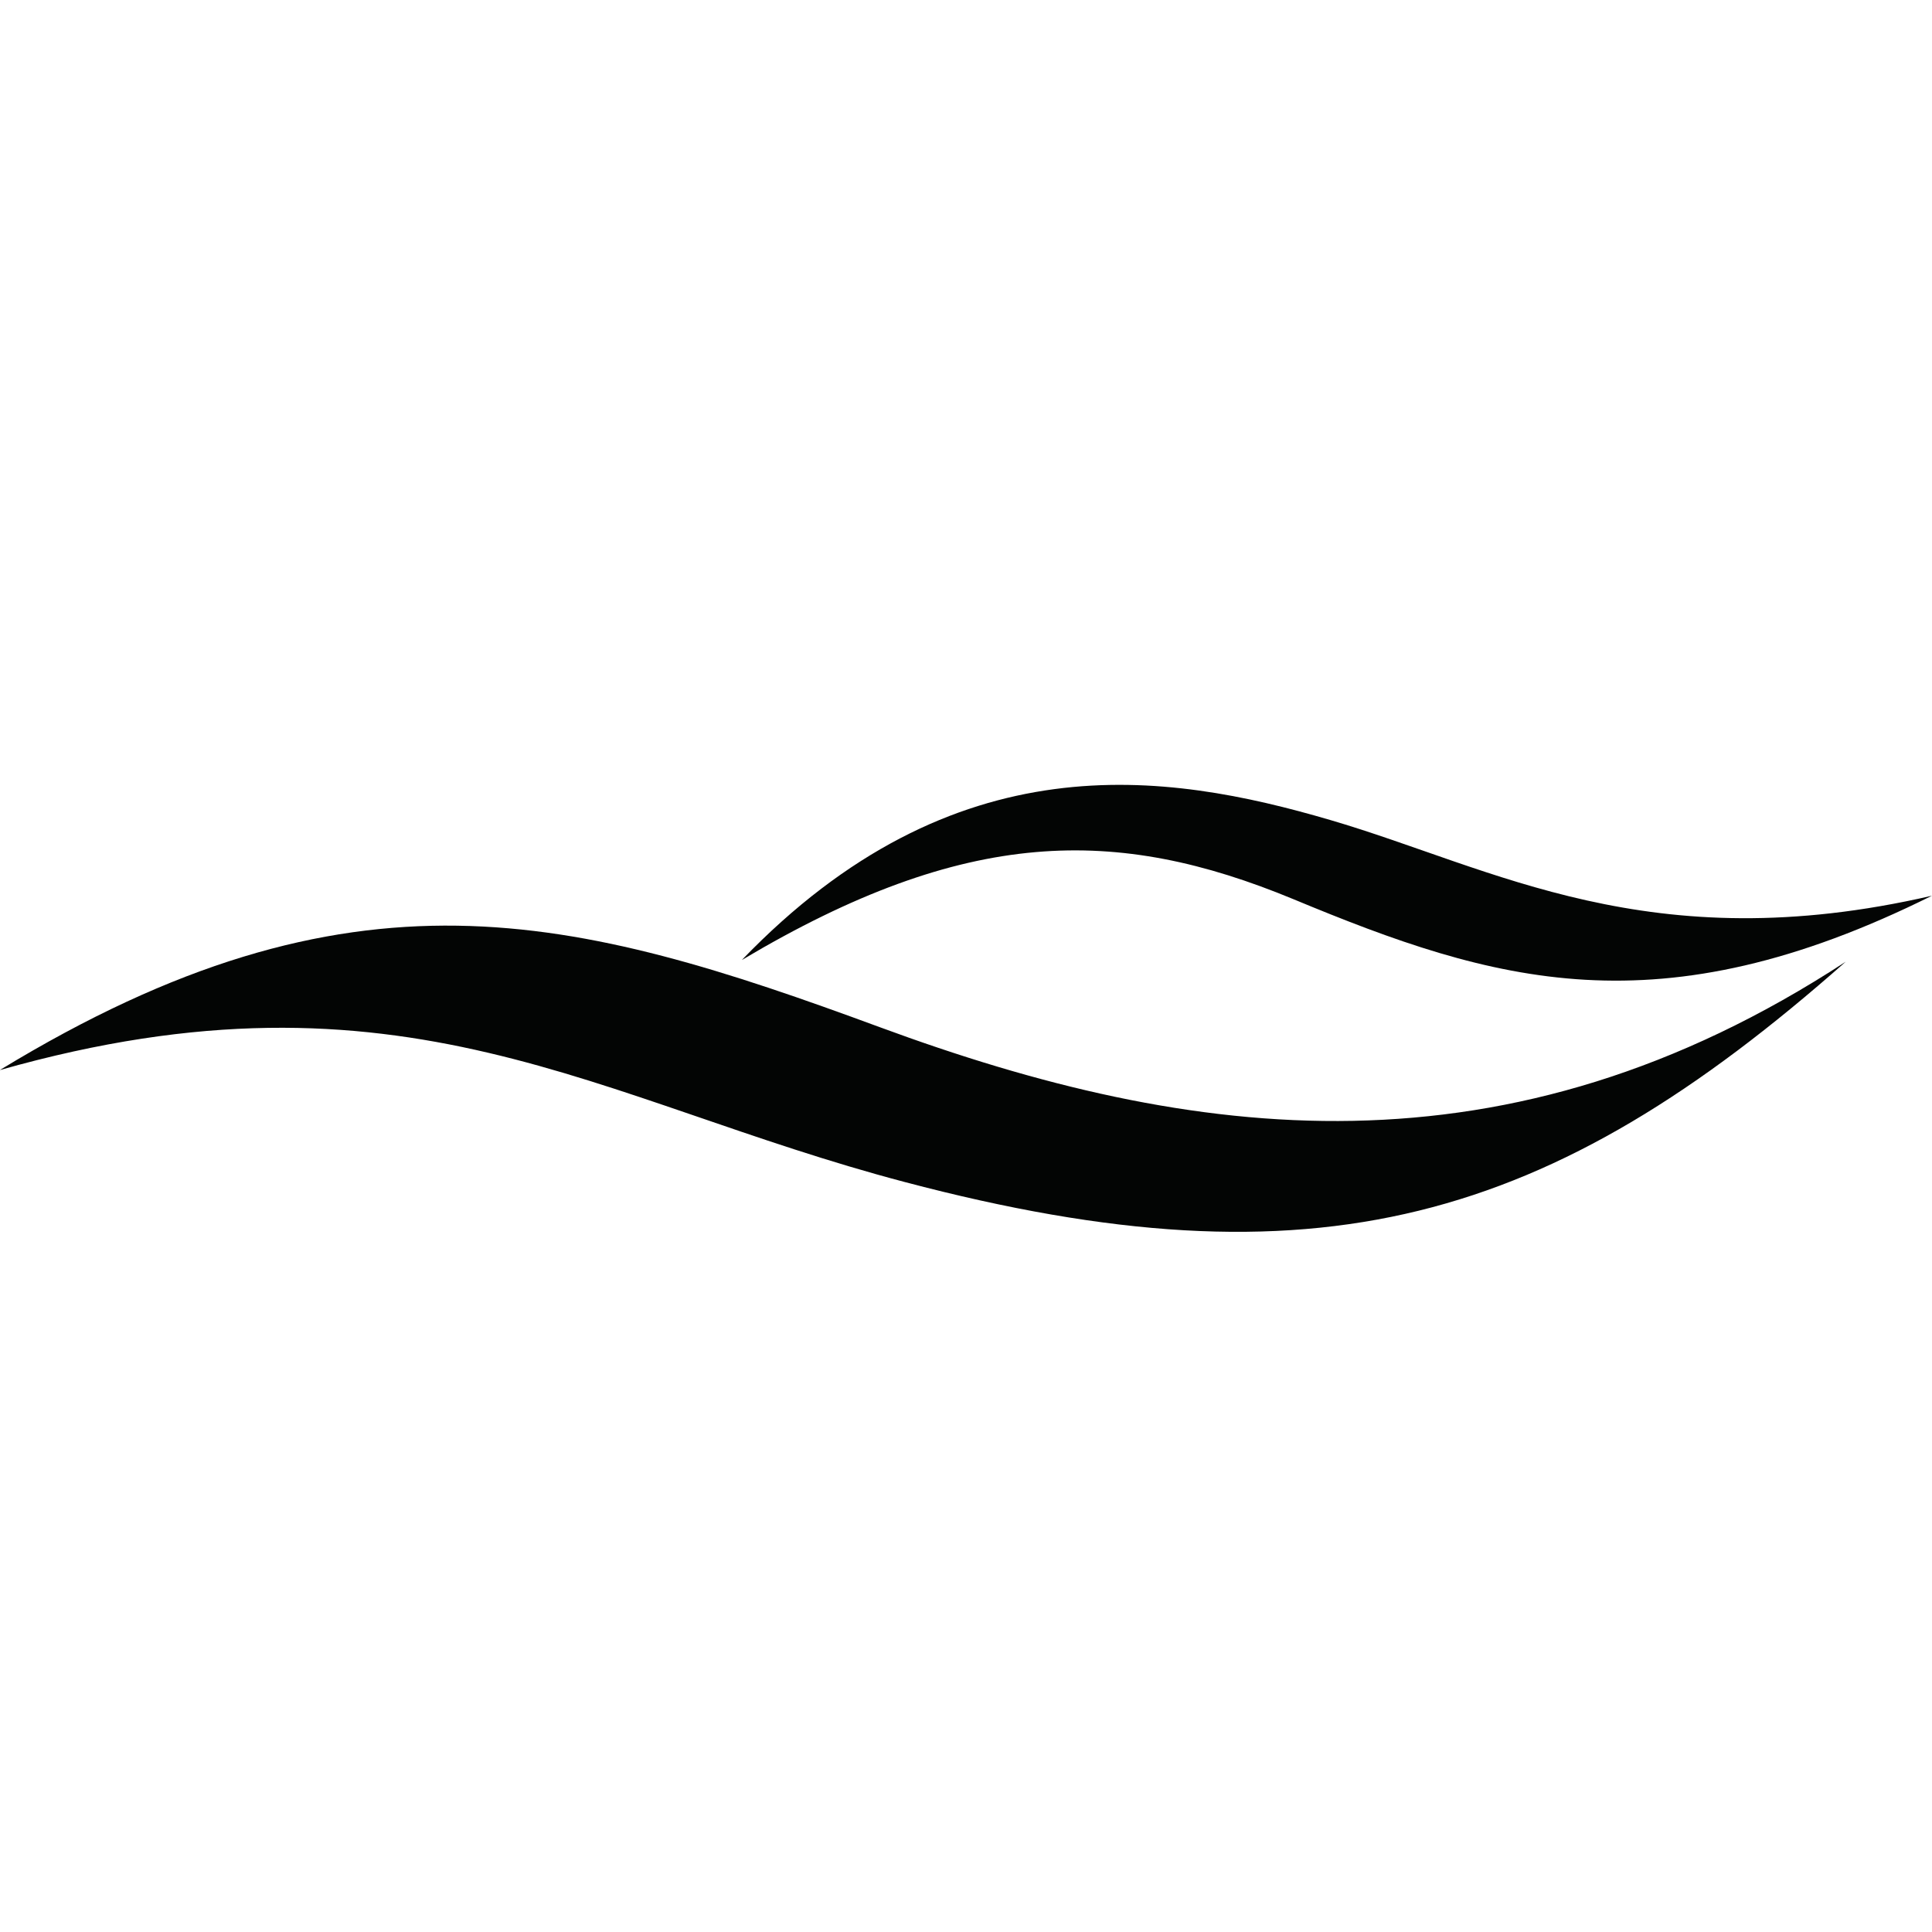 <svg xmlns="http://www.w3.org/2000/svg" width="32" height="32" viewBox="0 0 32 32"><defs><style>.a{fill:none;}.b{fill:#030504;}</style></defs><g transform="translate(-1413 -1174)"><rect class="a" width="32" height="32" transform="translate(1413 1174)"/><g transform="translate(48.673 221.209)"><path class="b" d="M114.327,199.4c6.675-1.894,9.882.511,14.989,1.856,6.815,1.8,10.684.681,15.582-3.65-5.612,3.667-10.806,3-16,1.084-5.072-1.87-8.732-2.848-14.571.709" transform="translate(1250 771.114)"/><path class="b" d="M204.882,182.692c3.521-3.658,7.024-3.116,9.743-2.32s5.281,2.337,9.969,1.255c-4.531,2.254-7.251,1.44-10.579.056-2.928-1.211-5.42-1.2-9.133,1.009" transform="translate(1171.732 786)"/></g></g></svg>